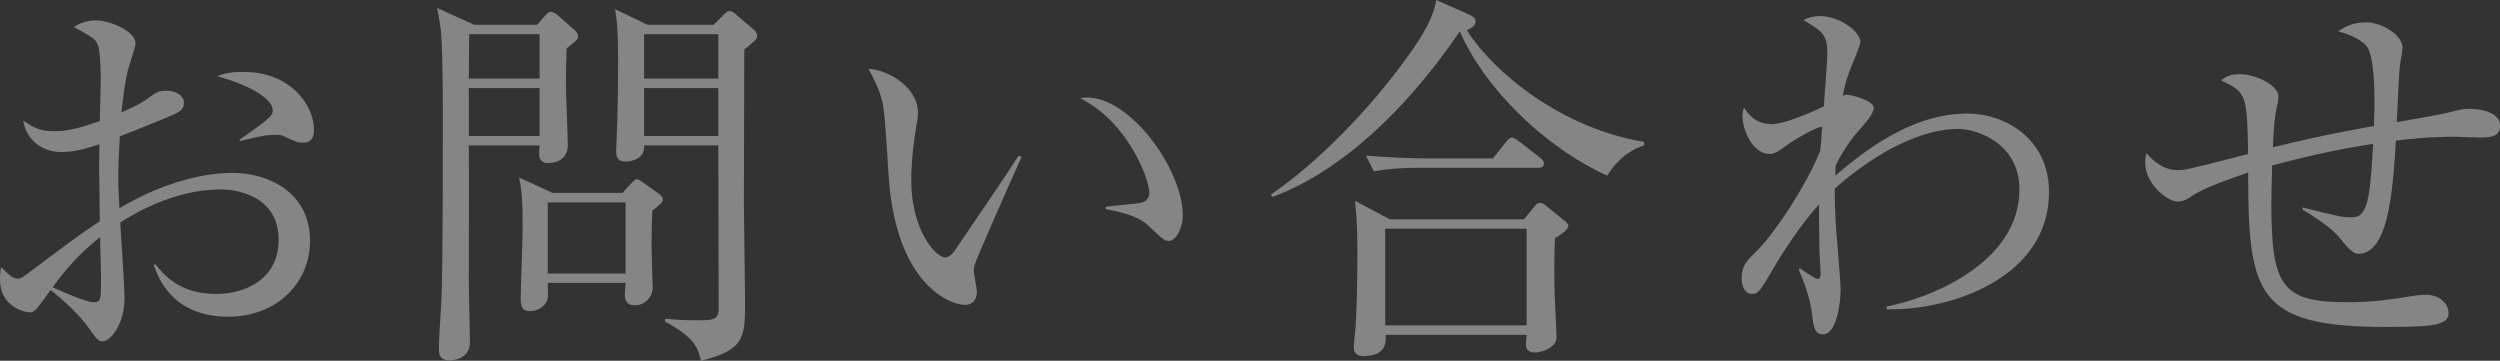 <?xml version="1.0" encoding="UTF-8"?>
<svg id="b" data-name="レイヤー 2" xmlns="http://www.w3.org/2000/svg" viewBox="0 0 662.22 95.56">
  <rect x="0" y="0" width="662.22" height="95.56" fill="#333333" stroke="none"/>
  <defs>
    <style>
      .d {
        opacity: .4;
      }

      .e {
        fill: #fff;
        stroke-width: 0px;
      }
    </style>
  </defs>
  <g id="c" data-name="レイヤー 2">
    <g class="d">
      <g>
        <path class="e" d="M60.58,83.9c-14.89,0-18.63-10.2-19.88-13.74l.52-.1c2.08,2.6,6.25,7.81,16.03,7.81,7.81,0,16.55-3.96,16.55-14.37,0-11.87-11.55-13.32-15.2-13.32-9.58,0-18.63,3.64-26.75,8.74.21,3.12,1.14,17.18,1.14,20.09,0,6.97-3.85,11.45-5.83,11.45-1.15,0-1.98-1.15-4.16-4.27-2.6-3.54-7.81-8.02-9.58-9.37-3.85,5.31-4.27,5.93-5.52,5.93-1.15,0-7.91-1.35-7.91-8.74,0-1.35.1-2.29.31-3.23,2.5,2.39,3.12,3.02,4.48,3.02.73,0,1.04-.21,2.71-1.46,11.14-8.33,13.12-9.89,18.95-13.74-.21-13.43-.21-14.99-.1-20.4-2.81.94-6.35,2.08-10.1,2.08s-8.95-1.98-10.1-8.33c3.02,1.98,4.37,2.81,8.54,2.81,3.64,0,7.7-1.25,11.76-2.71,0-1.87.21-7.18.21-8.95.1-2.71,0-9.37-.73-11.14s-1.25-1.98-6.35-4.79c2.5-1.77,5.31-1.77,5.93-1.77,3.33,0,10.41,2.71,10.41,6.14,0,.73-1.56,5.41-1.67,5.83-1.15,3.33-1.88,10.72-2.08,12.39,4.16-1.77,5.83-2.81,7.08-3.75,2.08-1.56,2.71-1.98,4.89-1.98,2.6,0,4.58,1.46,4.58,3.02,0,2.19-.62,2.5-6.77,5-4.37,1.77-7.39,3.02-10.2,4.06-.31,5.2-.42,8.95-.42,10.41,0,2.08,0,2.71.31,8.64,9.89-5.93,20.92-9.37,29.88-9.37,9.68,0,20.61,5.2,20.61,18.01,0,11.55-9.26,20.09-21.55,20.09ZM26.65,68.6c-.1-2.5-.1-4.27-.1-5.83-5.41,4.27-9.06,8.43-12.6,13.32,1.98.94,8.85,3.96,10.83,3.96s1.98-.62,1.98-6.45c0-.62-.1-4.16-.1-5ZM80.36,37.79c-1.35,0-1.77-.1-5.31-1.77-.62-.31-1.46-.31-2.08-.31-2.19,0-3.96.31-9.47,1.67v-.42c8.74-6.04,8.74-6.56,8.74-7.81,0-2.19-3.85-5.93-14.68-8.95,2.19-.94,4.27-1.15,6.97-1.15,12.49,0,18.63,8.85,18.63,15.3,0,.83,0,3.44-2.81,3.44Z"/>
        <path class="e" d="M142.29,6.56l2.08-2.39c.52-.62,1.04-1.04,1.56-1.04.42,0,1.14.42,1.46.62l5,4.37c.31.31.73.83.73,1.46s-.31,1.04-.73,1.35c-.31.31-1.56,1.35-2.29,1.87-.1,2.19-.21,6.97-.21,9.16s.52,14.68.52,16.45c0,3.23-2.29,4.79-5.31,4.79-1.35,0-2.29-.83-2.29-2.29,0-.62.1-1.98.1-2.39h-18.74c.1,5.73,0,31.12,0,36.33,0,2.5.31,13.64.31,15.82,0,3.64-3.12,4.79-5.41,4.79-1.98,0-2.81-.83-2.81-3.02,0-4.06.62-10.51.73-14.68.31-9.89.31-34.87.31-46.63,0-8.33-.1-20.51-.62-23.84-.31-1.98-.62-3.96-.94-5.2l9.89,4.48h16.66ZM124.28,9.06l-.1,11.76h18.74v-11.76h-18.63ZM124.18,23.32v12.7h18.74v-12.7h-18.74ZM164.88,51.11l2.08-2.29c.94-.94,1.25-1.35,1.77-1.35.42,0,.94.42,1.56.83l4.37,3.12c.31.21.94.94.94,1.35,0,.73-.62,1.35-2.81,3.02-.1,2.19-.21,6.66-.21,9.68,0,1.67.31,9.26.31,10.72,0,2.6-2.19,4.68-4.68,4.68-1.77,0-2.71-.83-2.71-2.71,0-.73.1-2.39.21-3.23h-20.61c0,1.04.1,3.33,0,3.85-.21,2.08-2.39,3.64-4.79,3.64-1.56,0-2.39-.94-2.39-3.02,0-2.91.52-15.82.52-18.42,0-7.91-.21-10.51-.94-13.95l8.85,4.06h18.53ZM145.1,53.61v18.84h20.61v-18.84h-20.61ZM189.03,6.56l2.6-2.6c.62-.62,1.04-1.04,1.67-1.04.52,0,1.14.42,1.56.83l5,4.27c.31.31.73.83.73,1.46,0,.52-.31.94-.73,1.35-.42.42-1.77,1.56-2.71,2.29,0,3.02-.1,30.08-.1,40.6,0,4.16.31,22.38.31,26.02,0,9.58,0,12.91-11.66,15.82-1.04-3.85-1.67-6.04-9.58-10.41l.1-.73c2.08.21,5,.42,8.01.42,4.58,0,6.14,0,6.14-3.12,0-3.44-.1-42.26-.1-43.2h-19.67c.31,3.33-2.91,4.27-5,4.27s-2.39-1.35-2.39-2.81c0-1.25.31-6.77.31-7.91.1-4.06.21-9.26.21-15.3,0-4.48,0-10.41-.83-14.36l8.64,4.16h17.49ZM170.61,9.06v11.76h19.67v-11.76h-19.67ZM170.61,23.32v12.7h19.67v-12.7h-19.67Z"/>
        <path class="e" d="M258.14,70.26c-.1.52-.21.83-.21,1.35,0,.83.83,4.79.83,5.62,0,2.71-1.67,3.54-3.23,3.54-3.64,0-18.42-5.2-20.19-34.87-.62-10.31-1.04-16.86-1.67-19.15-.94-3.75-2.6-6.56-3.64-8.54,5.31.31,13.12,4.89,13.12,11.66,0,.73,0,1.35-.42,3.44-.62,3.85-1.35,8.95-1.35,14.47,0,12.8,6.25,20.4,9.06,20.4,1.14,0,2.19-1.35,2.5-1.87,4.68-6.97,12.39-18.01,16.86-25.09l.83.31c-1.46,3.12-12.28,27.59-12.49,28.73ZM309.67,63.81c-1.25,0-1.67-.42-5.73-4.27-2.81-2.6-8.43-3.64-11.03-4.16v-.62c1.46-.21,8.54-.83,9.26-1.04,1.35-.31,2.29-1.15,2.29-2.71,0-3.23-5.41-18.53-18.32-24.98.73-.1.94-.21,1.77-.21,11.66,0,25.4,19.15,25.4,31.23,0,3.64-1.98,6.77-3.64,6.77Z"/>
        <path class="e" d="M425.73,46.53c-17.28-7.91-32.69-23.63-39.04-38.2-20.09,29.35-39.35,40.18-49.65,43.82l-.42-.62c11.87-7.91,25.92-22.38,35.08-34.98,3.23-4.37,7.91-10.83,8.74-16.55l8.95,3.96c.83.42,1.46.94,1.46,1.56,0,.83-.21,1.56-2.29,2.5,7.18,11.35,25.29,26.02,46.95,29.56v.94c-5.41,1.67-8.54,5.93-9.79,8.02ZM411.89,63.08c-.21,4.27-.21,9.68-.1,14.16,0,1.87.52,10.31.52,12.08,0,2.81-3.96,4.06-5.73,4.06-1.35,0-2.39-.52-2.39-2.08,0-.42.1-1.25.21-2.6h-37.37c.1,1.87.31,5.62-6.04,5.62-.31,0-2.39,0-2.39-2.29,0-.94.52-5.31.52-6.14.52-9.47.42-19.15.42-20.92,0-6.14-.42-9.58-.62-11.76l9.26,4.89h35.5l2.71-3.33c.52-.73,1.15-1.04,1.56-1.04.52,0,1.04.31,1.77.94l4.37,3.54c.42.31,1.35,1.04,1.35,1.56,0,1.04-1.56,2.08-3.54,3.33ZM407.31,44.45h-31.23c-1.87,0-7.18,0-12.18.94l-2.08-4.16c6.45.52,12.91.73,16.03.73h17.59l3.43-4.27c.52-.73,1.04-1.25,1.67-1.25.52,0,1.14.52,1.87,1.04l5.52,4.27c.52.42,1.04.94,1.04,1.56,0,1.04-.94,1.15-1.67,1.15ZM404.39,60.58h-37.47v25.61h37.47v-25.61Z"/>
        <path class="e" d="M499.74,81.92v-.73c11.55-2.19,35.18-11.55,35.18-31.02,0-12.08-11.03-16.03-16.34-16.03-8.74,0-20.71,5.31-32.58,15.82,0,6.14.31,10.41.62,13.74.31,4.27.94,11.35.94,12.91,0,3.64-1.04,11.97-4.68,11.97-2.19,0-2.5-2.19-2.81-4.68-.21-1.98-.62-5.52-3.64-12.6l.42-.21c.62.52,4.06,2.81,4.58,2.81.83,0,.83-1.04.83-1.56,0-.31-.31-5.1-.31-5.83,0-2.6-.1-5.2-.1-7.81v-4.58c-4.79,5.31-9.37,12.18-13.32,19.05-2.71,4.68-3.33,4.68-4.37,4.68-2.19,0-2.81-2.29-2.81-4.06,0-3.33,1.04-4.37,4.37-7.7,4.37-4.48,12.39-16.24,16.45-26.13.21-1.98.31-4.06.52-6.35-1.56-.1-7.18,3.33-8.54,4.27-3.64,2.6-4.06,2.91-5.41,2.91-4.16,0-7.18-5.83-7.18-10.2,0-.94.21-1.46.42-2.08,2.19,3.54,4.89,4.37,7.29,4.37,4.16,0,13.12-4.37,13.84-4.68.1-2.19.94-11.87.94-13.84,0-5.2-1.15-5.93-6.35-9.06.94-.42,2.19-1.04,4.48-1.04,5,0,10.62,4.06,10.62,6.87,0,.52-1.35,4.06-1.67,4.68-2.08,5.1-2.29,6.04-3.02,9.58.31-.21.62-.31.94-.31,1.15,0,7.29,1.46,7.29,3.54,0,1.56-2.71,4.58-4.06,6.04-1.87,2.19-3.96,5-6.04,9.16,0,.52-.1,1.98-.1,2.71,14.89-12.91,25.82-16.45,35.18-16.45s21.44,6.35,21.44,20.82c0,22.69-26.13,31.44-42.99,31.02Z"/>
        <path class="e" d="M656.81,36.43c-1.04,0-5.52-.21-6.45-.21-6.77,0-12.8.62-15.72,1.04-.83,14.05-2.08,29.98-9.99,29.98q-1.56,0-4.16-3.33c-1.67-2.08-3.43-4.06-10.62-8.43l.1-.52c9.58,2.39,10.62,2.6,12.6,2.6s3.44-.31,4.48-4.16c.94-3.33,1.35-11.55,1.56-15.3-10.1,1.56-18.63,3.54-26.75,5.73-.1,4.48-.21,8.33-.21,9.99,0,21.86,2.71,26.23,19.99,26.23,6.97,0,10.72-.62,18.32-1.77.73-.1,1.56-.21,2.5-.21,4.58,0,6.14,3.12,6.14,4.79,0,.83-.21,1.77-1.46,2.39-1.56.73-2.71,1.35-15.2,1.35-34.25,0-36.43-8.74-36.43-40.91-5,1.77-11.03,3.75-14.78,6.14-1.35.94-2.39,1.56-3.85,1.56-2.81,0-8.64-4.68-8.64-10.31,0-.52,0-1.15.31-2.5,2.08,2.39,4.79,4.48,8.22,4.48,2.08,0,2.5-.1,18.74-4.27-.31-15.51-.31-16.34-7.18-19.47,1.04-.83,2.08-1.67,5-1.67,4.16,0,10.2,2.91,10.2,5.93,0,.83-.21,1.87-.42,2.71-.62,3.02-.83,5.2-1.04,10.72,14.37-3.54,23.32-5,26.75-5.62.21-4.58.52-16.66-1.56-20.61-1.15-2.08-5-3.75-7.91-4.48.94-.62,3.23-2.39,7.39-2.39s9.68,3.33,9.68,6.77c0,.31-.52,3.44-.62,4.06-.42,2.39-.73,13.43-.94,15.61,1.98-.31,12.39-2.19,13.12-2.39,2.5-.62,4.06-1.15,6.14-1.15.21,0,8.12,0,8.12,4.48,0,3.12-2.91,3.12-5.41,3.12Z"/>
      </g>
    </g>
  </g>
</svg>